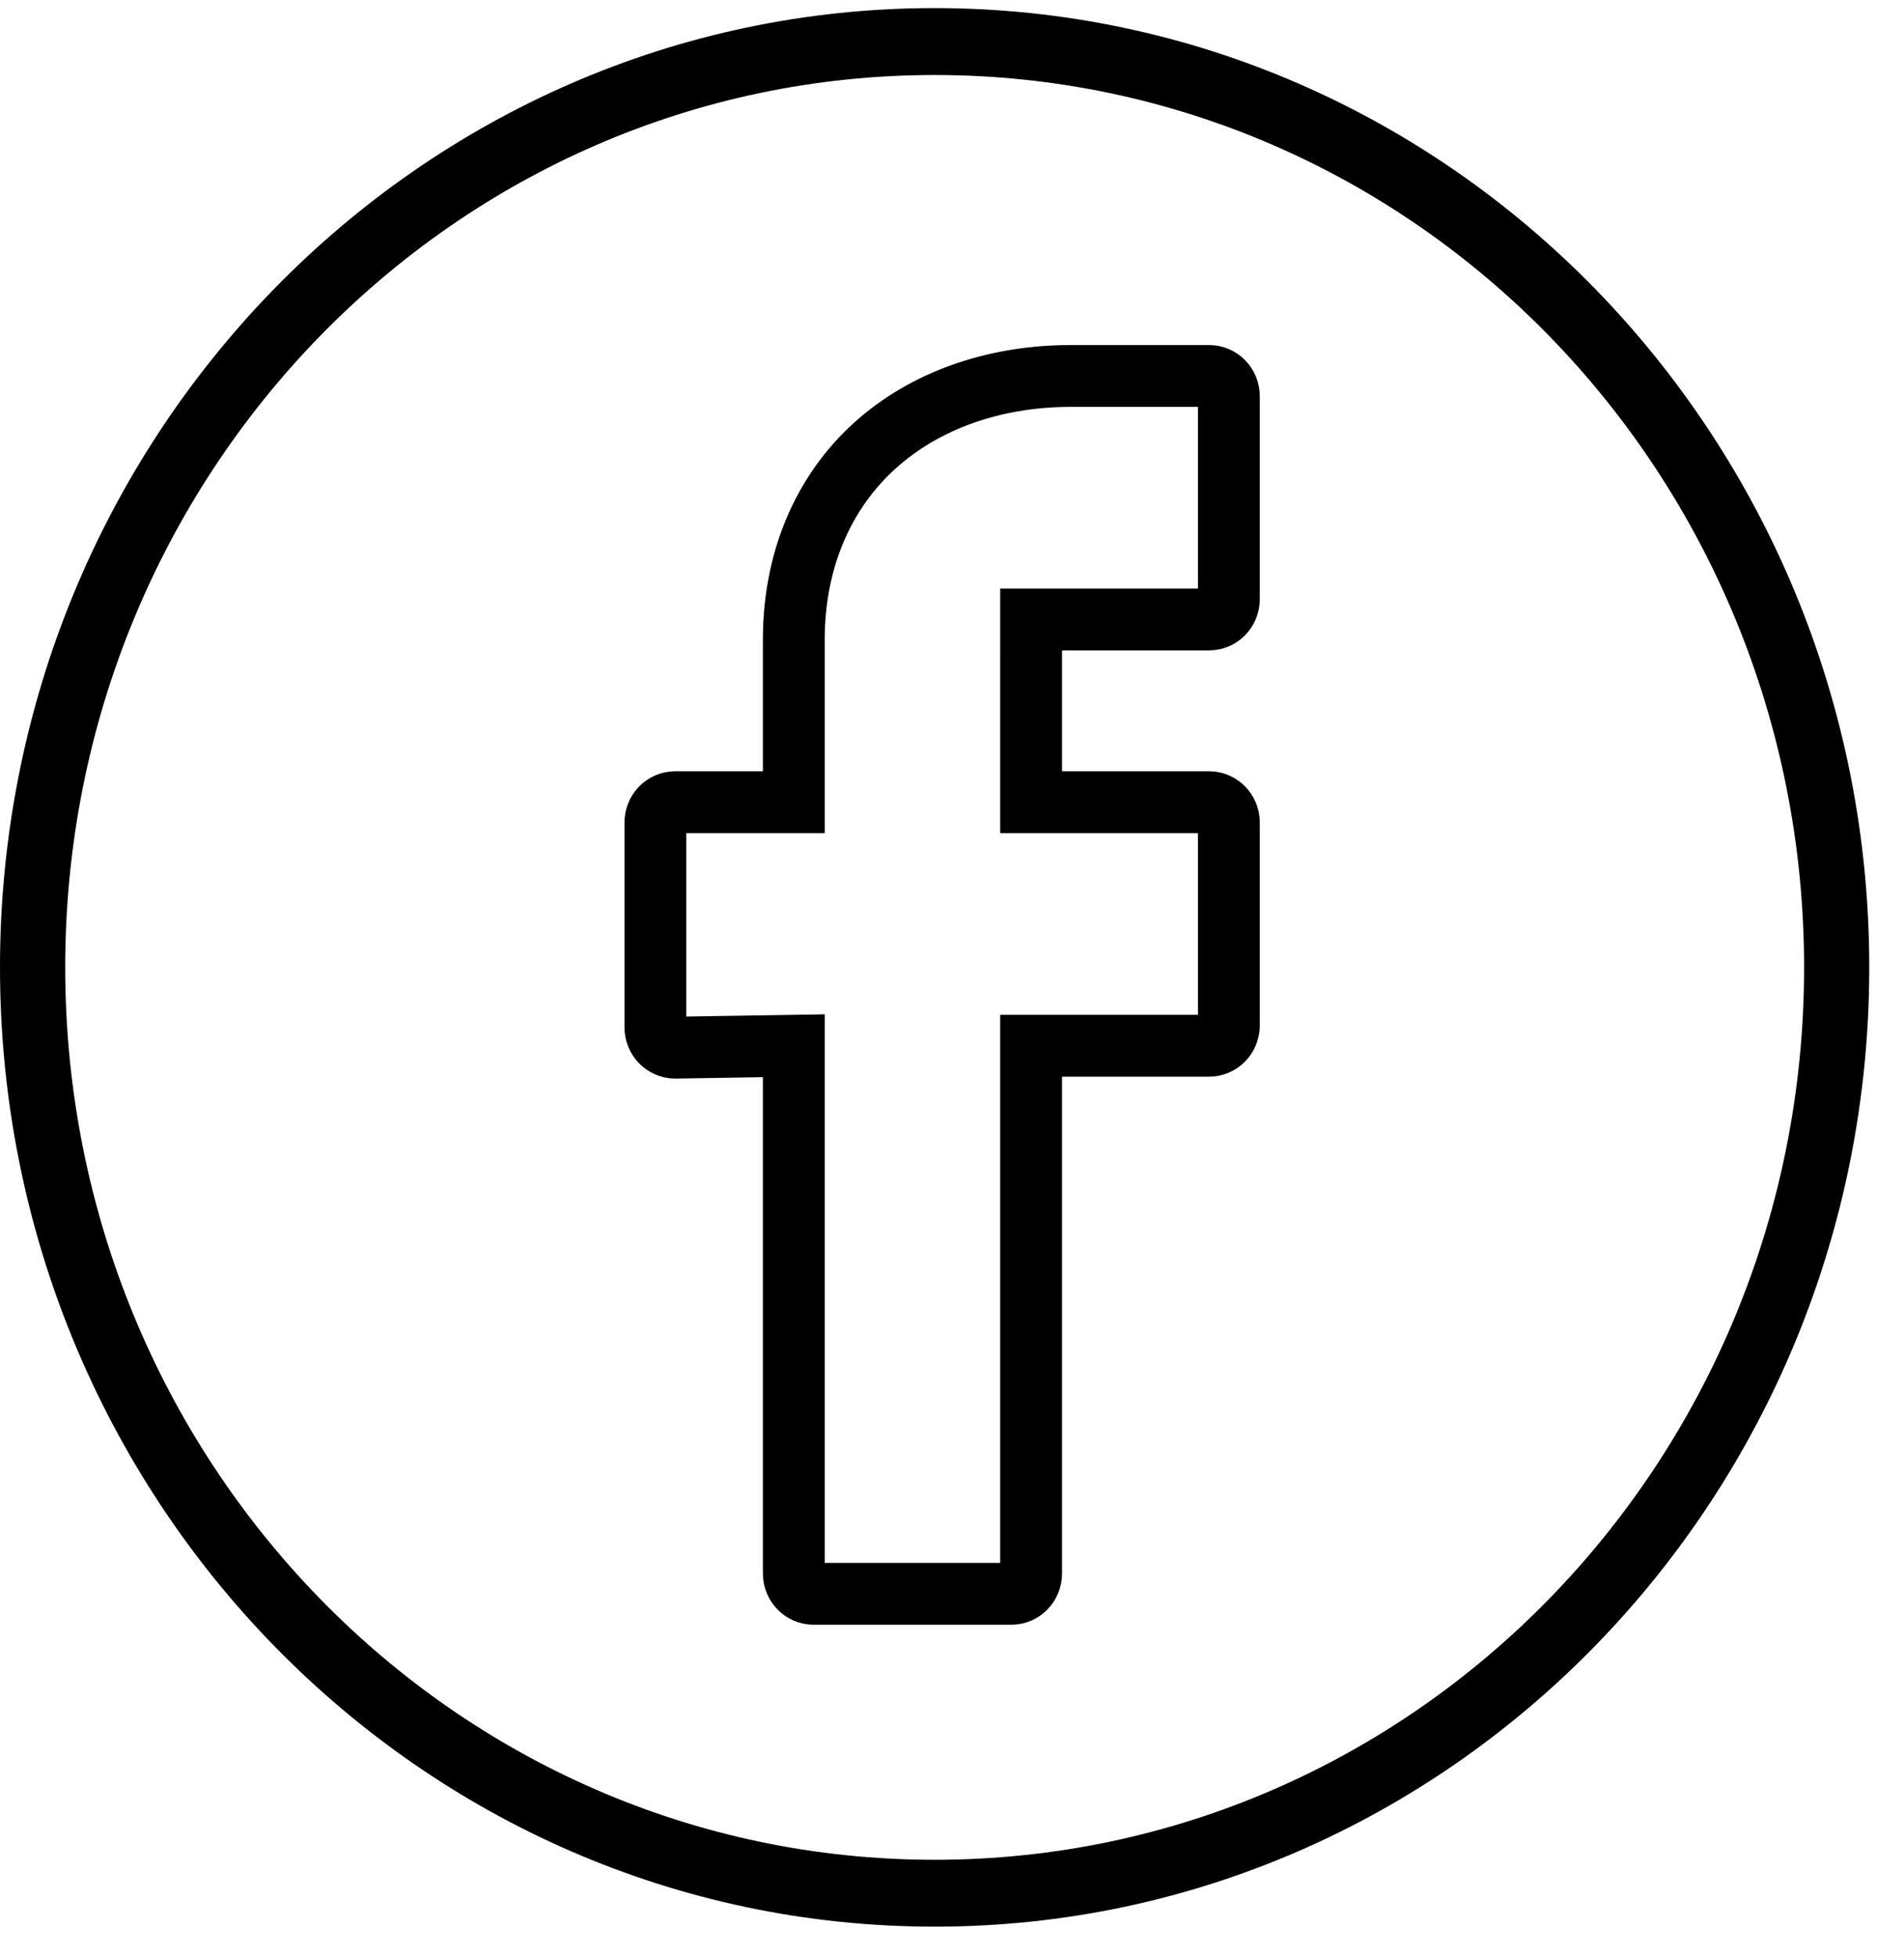 <svg xmlns="http://www.w3.org/2000/svg" width="36" height="37" viewBox="0 0 36 37">
    <g fill="none" fill-rule="evenodd">
        <path fill="#000" fill-rule="nonzero" d="M17.672.153C7.917.153 0 8.277 0 18.287S7.917 36.42 17.672 36.42s17.671-8.124 17.671-18.134S27.427.153 17.672.153zm0 1.265c9.083 0 16.439 7.548 16.439 16.869s-7.356 16.869-16.44 16.869c-9.083 0-16.438-7.548-16.438-16.87 0-9.32 7.355-16.868 16.439-16.868z"/>
        <path stroke="#000" stroke-width="1.169" d="M20.244 7.107c-1.334 0-2.63.397-3.61 1.235-.98.837-1.625 2.124-1.625 3.752v3.07h-2.243c-.206 0-.374.172-.374.384v3.872c0 .212.168.384.374.384l2.243-.036v9.976c0 .212.168.384.374.384h3.74c.206 0 .373-.172.373-.384v-9.976h3.365c.207 0 .374-.172.374-.384v-3.836c0-.212-.167-.384-.374-.384h-3.365V11.71h3.365c.207 0 .374-.172.374-.384V7.49c0-.212-.167-.383-.374-.383h-2.617z"/>
    </g>
</svg>
